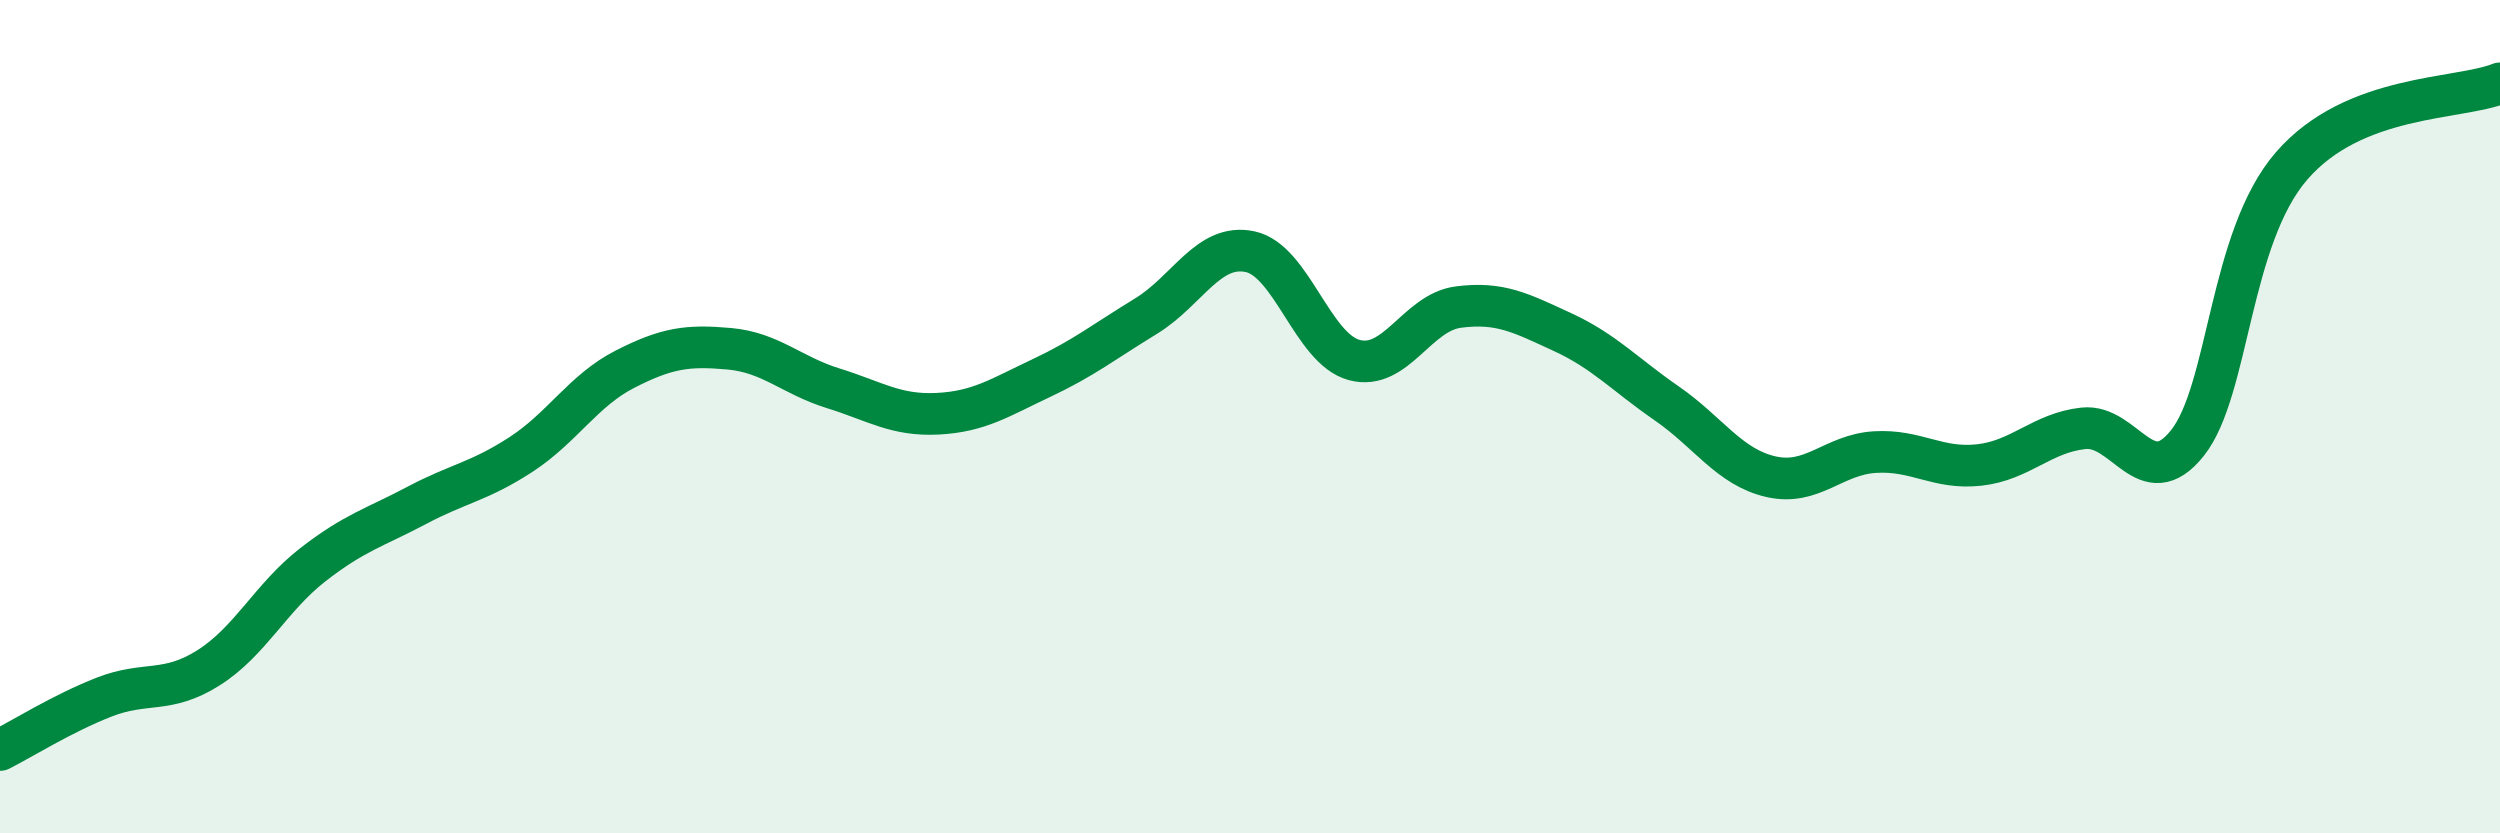 
    <svg width="60" height="20" viewBox="0 0 60 20" xmlns="http://www.w3.org/2000/svg">
      <path
        d="M 0,18 C 0.5,17.75 1.5,17.12 2.5,16.73 C 3.5,16.34 4,16.66 5,16.03 C 6,15.4 6.5,14.34 7.5,13.56 C 8.5,12.78 9,12.66 10,12.13 C 11,11.6 11.5,11.56 12.5,10.91 C 13.5,10.26 14,9.37 15,8.86 C 16,8.35 16.5,8.28 17.5,8.37 C 18.5,8.46 19,9.01 20,9.32 C 21,9.63 21.5,9.98 22.5,9.93 C 23.5,9.88 24,9.54 25,9.07 C 26,8.6 26.5,8.2 27.5,7.59 C 28.5,6.98 29,5.83 30,6.04 C 31,6.25 31.5,8.37 32.5,8.64 C 33.5,8.91 34,7.5 35,7.37 C 36,7.24 36.5,7.51 37.5,7.97 C 38.5,8.43 39,8.99 40,9.68 C 41,10.37 41.5,11.21 42.5,11.44 C 43.5,11.67 44,10.91 45,10.85 C 46,10.79 46.5,11.27 47.5,11.16 C 48.5,11.05 49,10.39 50,10.28 C 51,10.17 51.5,11.89 52.5,10.63 C 53.5,9.37 53.5,5.71 55,3.98 C 56.5,2.25 59,2.4 60,2L60 20L0 20Z"
        fill="#008740"
        opacity="0.1"
        stroke-linecap="round"
        stroke-linejoin="round"
      />
      <path
        d="M 0,18 C 0.5,17.75 1.5,17.12 2.5,16.73 C 3.5,16.34 4,16.66 5,16.03 C 6,15.4 6.5,14.34 7.5,13.56 C 8.5,12.78 9,12.66 10,12.13 C 11,11.6 11.5,11.56 12.5,10.91 C 13.5,10.26 14,9.37 15,8.86 C 16,8.35 16.5,8.28 17.5,8.37 C 18.5,8.46 19,9.01 20,9.32 C 21,9.63 21.5,9.98 22.5,9.93 C 23.5,9.88 24,9.54 25,9.07 C 26,8.6 26.5,8.2 27.5,7.59 C 28.5,6.98 29,5.83 30,6.04 C 31,6.25 31.5,8.37 32.5,8.64 C 33.5,8.91 34,7.5 35,7.37 C 36,7.24 36.5,7.51 37.5,7.97 C 38.5,8.43 39,8.99 40,9.68 C 41,10.37 41.5,11.21 42.5,11.44 C 43.5,11.67 44,10.91 45,10.85 C 46,10.79 46.5,11.27 47.5,11.16 C 48.5,11.05 49,10.39 50,10.28 C 51,10.17 51.5,11.89 52.5,10.63 C 53.5,9.37 53.5,5.71 55,3.98 C 56.5,2.25 59,2.4 60,2"
        stroke="#008740"
        stroke-width="1"
        fill="none"
        stroke-linecap="round"
        stroke-linejoin="round"
      />
    </svg>
  